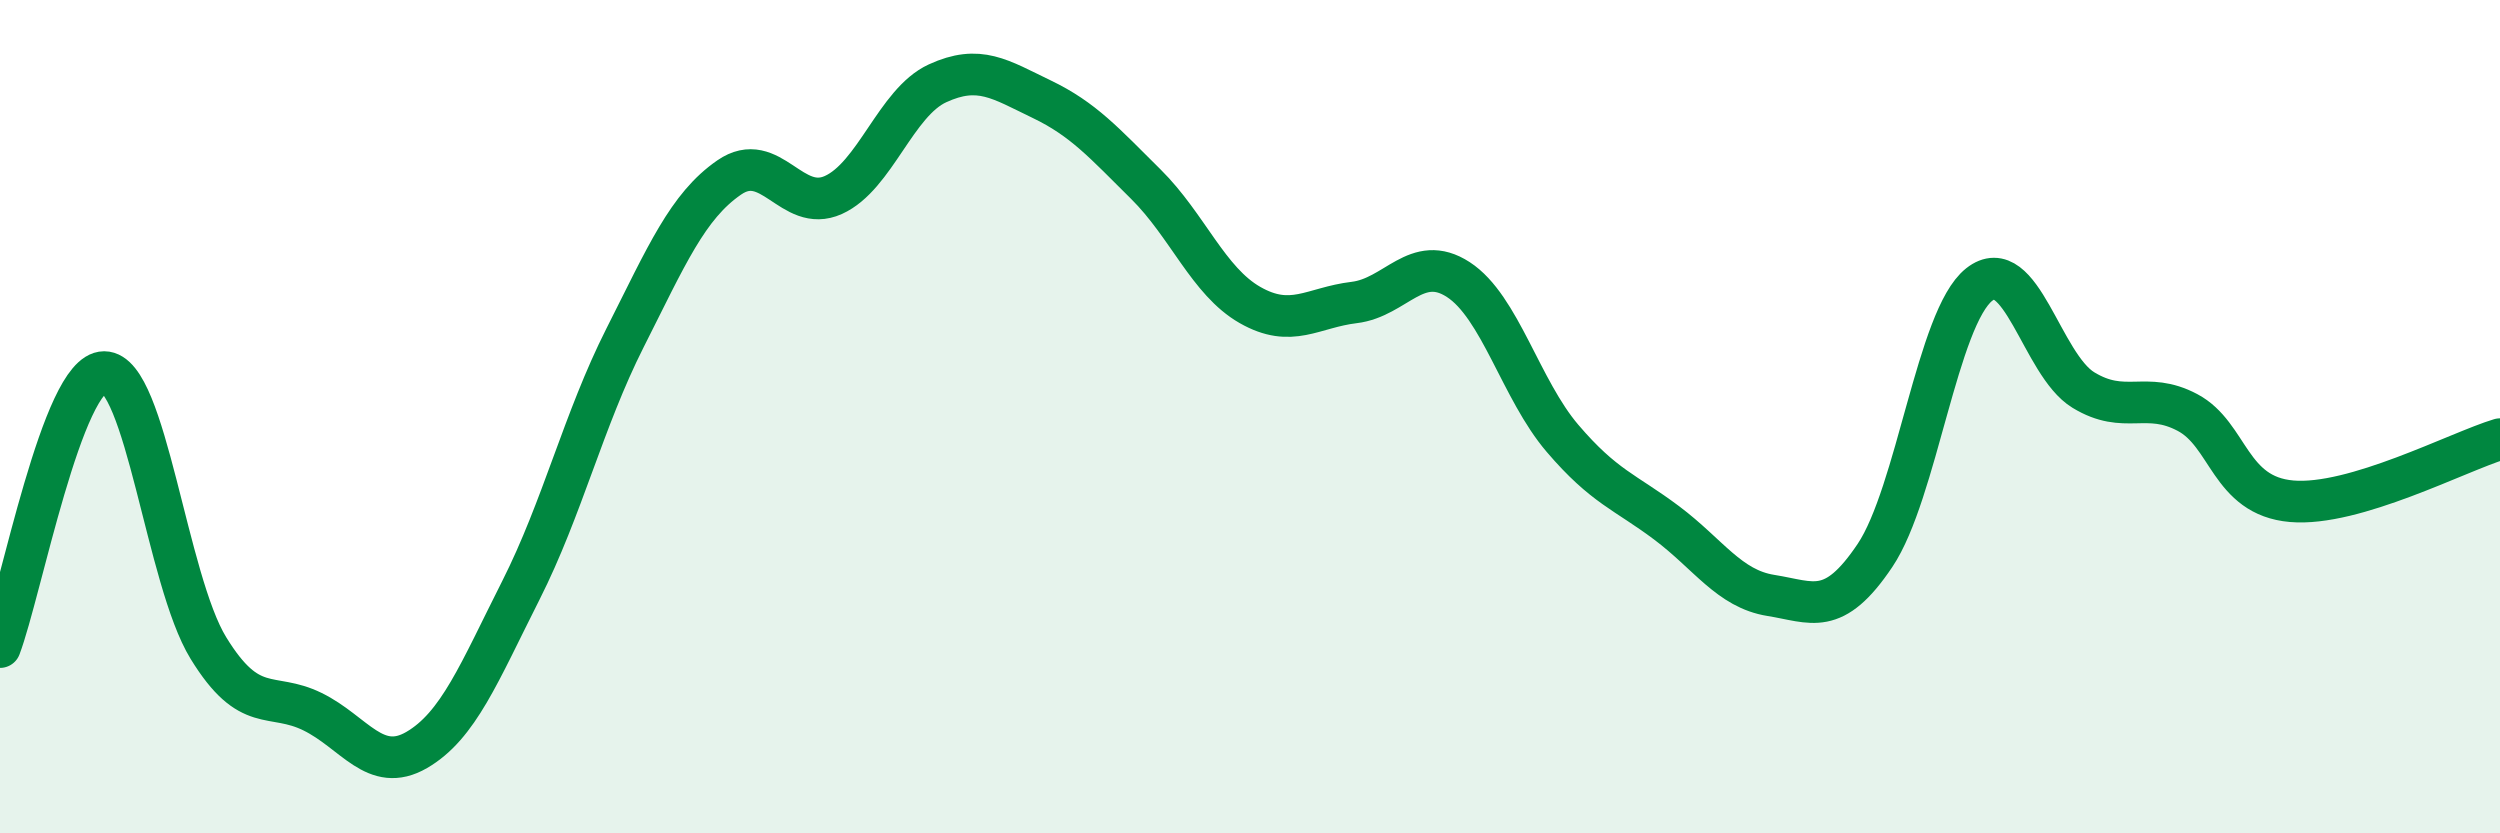 
    <svg width="60" height="20" viewBox="0 0 60 20" xmlns="http://www.w3.org/2000/svg">
      <path
        d="M 0,15.53 C 0.5,14.21 1.5,8.93 2.5,8.93 C 3.5,8.93 4,13.92 5,15.55 C 6,17.18 6.5,16.59 7.5,17.08 C 8.5,17.57 9,18.58 10,18 C 11,17.42 11.5,16.15 12.5,14.17 C 13.5,12.19 14,10.09 15,8.11 C 16,6.13 16.5,4.95 17.5,4.26 C 18.5,3.57 19,5.13 20,4.68 C 21,4.23 21.5,2.46 22.5,2 C 23.5,1.54 24,1.9 25,2.38 C 26,2.86 26.5,3.43 27.5,4.42 C 28.5,5.41 29,6.75 30,7.32 C 31,7.89 31.5,7.38 32.5,7.26 C 33.5,7.14 34,6.06 35,6.71 C 36,7.36 36.5,9.35 37.5,10.52 C 38.5,11.69 39,11.8 40,12.55 C 41,13.3 41.5,14.13 42.5,14.29 C 43.5,14.45 44,14.82 45,13.33 C 46,11.84 46.5,7.62 47.5,6.83 C 48.5,6.04 49,8.75 50,9.36 C 51,9.97 51.5,9.37 52.5,9.9 C 53.5,10.43 53.5,11.9 55,12.03 C 56.5,12.16 59,10.84 60,10.54L60 20L0 20Z"
        fill="#008740"
        opacity="0.1"
        stroke-linecap="round"
        stroke-linejoin="round"
      />
      <path
        d="M 0,15.53 C 0.5,14.21 1.5,8.93 2.5,8.93 C 3.5,8.93 4,13.92 5,15.55 C 6,17.18 6.5,16.59 7.5,17.08 C 8.5,17.57 9,18.58 10,18 C 11,17.42 11.5,16.15 12.5,14.17 C 13.5,12.19 14,10.09 15,8.11 C 16,6.13 16.5,4.95 17.5,4.26 C 18.5,3.57 19,5.13 20,4.68 C 21,4.23 21.5,2.46 22.5,2 C 23.5,1.54 24,1.9 25,2.38 C 26,2.86 26.5,3.43 27.5,4.42 C 28.5,5.41 29,6.75 30,7.32 C 31,7.89 31.5,7.38 32.5,7.26 C 33.5,7.14 34,6.06 35,6.71 C 36,7.36 36.5,9.35 37.5,10.52 C 38.5,11.69 39,11.8 40,12.55 C 41,13.3 41.5,14.13 42.5,14.29 C 43.5,14.45 44,14.82 45,13.33 C 46,11.84 46.5,7.62 47.5,6.83 C 48.5,6.04 49,8.75 50,9.36 C 51,9.97 51.5,9.37 52.5,9.9 C 53.5,10.43 53.5,11.9 55,12.03 C 56.5,12.16 59,10.84 60,10.54"
        stroke="#008740"
        stroke-width="1"
        fill="none"
        stroke-linecap="round"
        stroke-linejoin="round"
      />
    </svg>
  